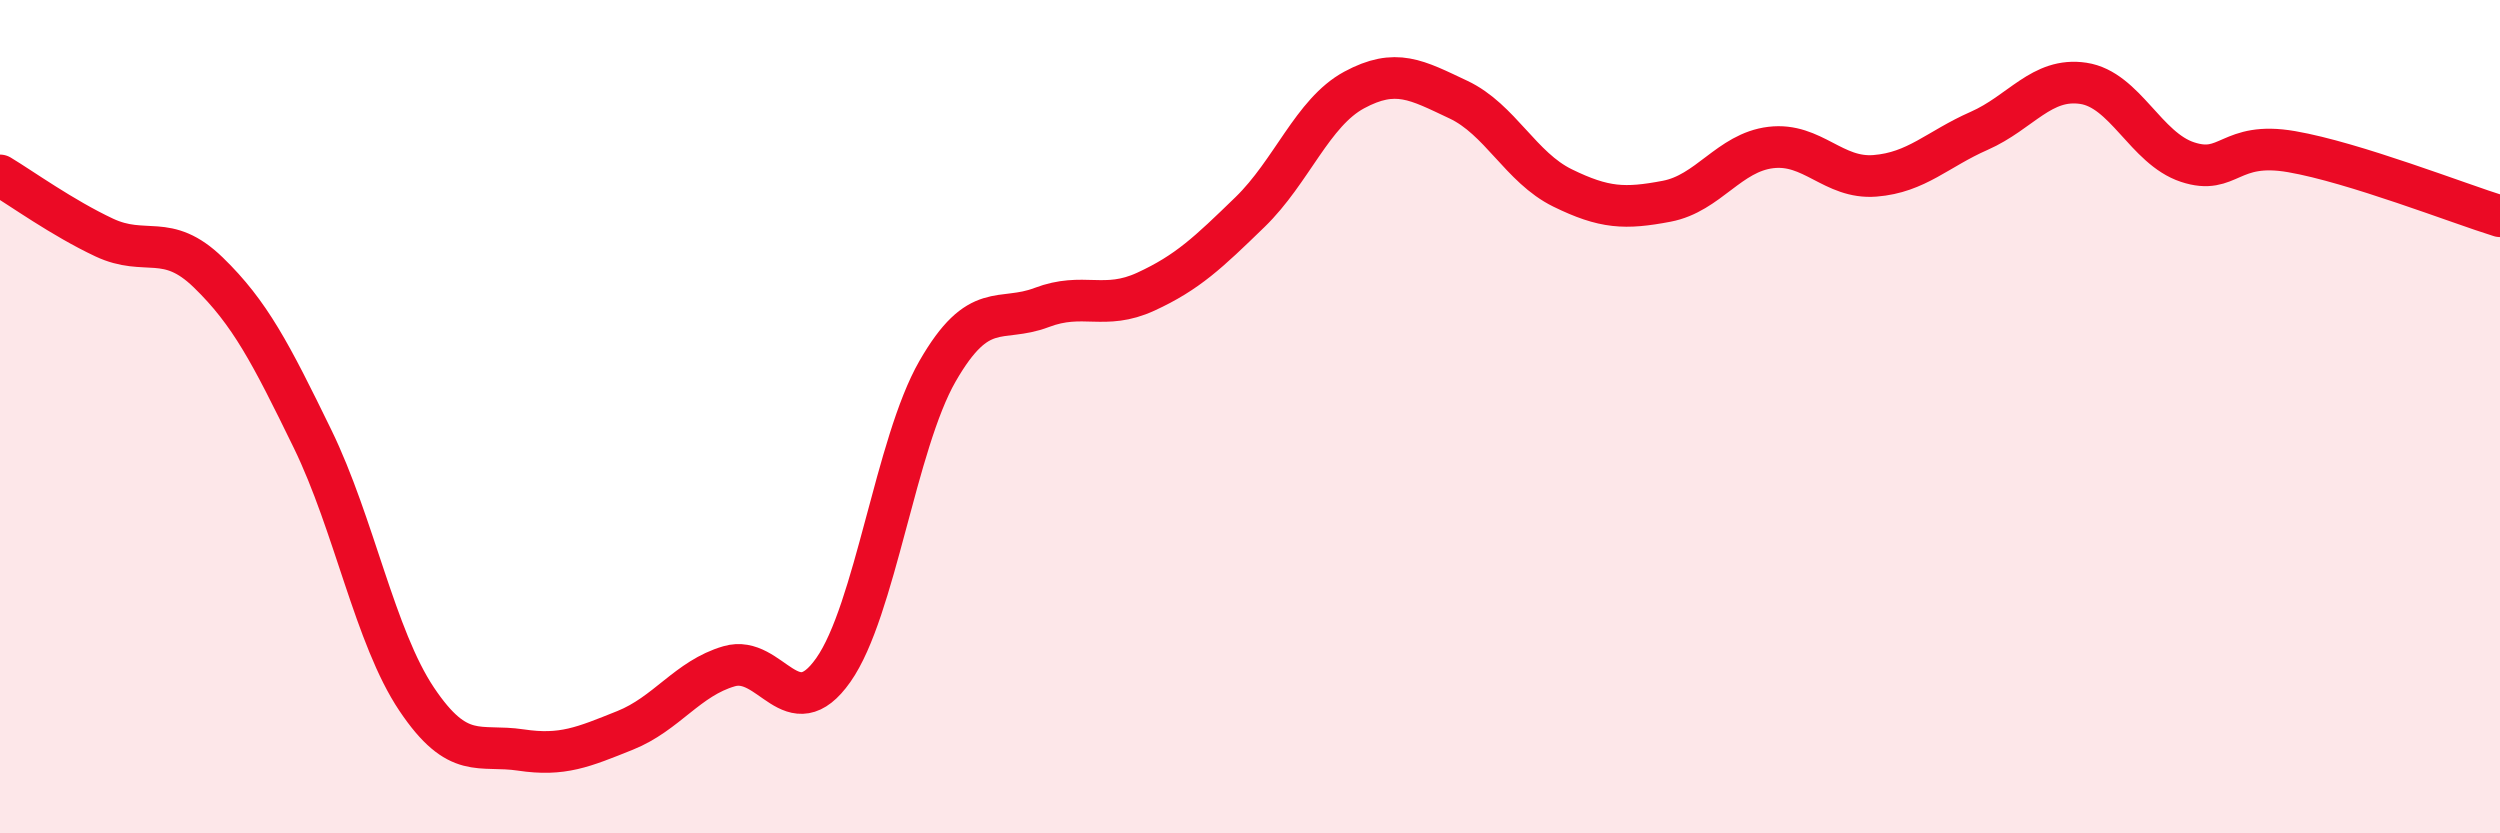 
    <svg width="60" height="20" viewBox="0 0 60 20" xmlns="http://www.w3.org/2000/svg">
      <path
        d="M 0,4.21 C 0.5,4.51 1.5,5.23 2.5,5.7 C 3.5,6.17 4,5.57 5,6.54 C 6,7.51 6.5,8.48 7.5,10.53 C 8.5,12.58 9,15.29 10,16.78 C 11,18.27 11.5,17.85 12.5,18 C 13.5,18.15 14,17.93 15,17.53 C 16,17.13 16.5,16.28 17.5,15.99 C 18.5,15.7 19,17.5 20,16.08 C 21,14.66 21.5,10.65 22.5,8.91 C 23.5,7.17 24,7.76 25,7.38 C 26,7 26.5,7.46 27.5,7 C 28.5,6.54 29,6.06 30,5.09 C 31,4.12 31.5,2.7 32.5,2.16 C 33.5,1.62 34,1.92 35,2.39 C 36,2.86 36.5,4.02 37.5,4.51 C 38.5,5 39,5.02 40,4.83 C 41,4.64 41.5,3.66 42.5,3.54 C 43.5,3.42 44,4.3 45,4.22 C 46,4.14 46.5,3.58 47.5,3.14 C 48.5,2.7 49,1.85 50,2 C 51,2.15 51.5,3.56 52.5,3.89 C 53.5,4.22 53.5,3.38 55,3.64 C 56.5,3.9 59,4.88 60,5.19L60 20L0 20Z"
        fill="#EB0A25"
        opacity="0.1"
        stroke-linecap="round"
        stroke-linejoin="round"
      />
      <path
        d="M 0,4.21 C 0.5,4.51 1.5,5.23 2.5,5.7 C 3.5,6.17 4,5.57 5,6.54 C 6,7.51 6.5,8.48 7.5,10.53 C 8.5,12.58 9,15.29 10,16.78 C 11,18.27 11.5,17.85 12.5,18 C 13.5,18.15 14,17.93 15,17.53 C 16,17.13 16.5,16.28 17.5,15.99 C 18.5,15.7 19,17.5 20,16.08 C 21,14.66 21.5,10.65 22.5,8.91 C 23.5,7.17 24,7.76 25,7.38 C 26,7 26.5,7.46 27.5,7 C 28.5,6.54 29,6.06 30,5.09 C 31,4.12 31.5,2.7 32.5,2.16 C 33.5,1.62 34,1.92 35,2.39 C 36,2.86 36.5,4.02 37.5,4.51 C 38.5,5 39,5.02 40,4.83 C 41,4.64 41.5,3.66 42.5,3.54 C 43.5,3.42 44,4.3 45,4.22 C 46,4.14 46.5,3.58 47.5,3.14 C 48.5,2.7 49,1.85 50,2 C 51,2.15 51.5,3.56 52.5,3.89 C 53.5,4.22 53.5,3.38 55,3.64 C 56.5,3.9 59,4.88 60,5.19"
        stroke="#EB0A25"
        stroke-width="1"
        fill="none"
        stroke-linecap="round"
        stroke-linejoin="round"
      />
    </svg>
  